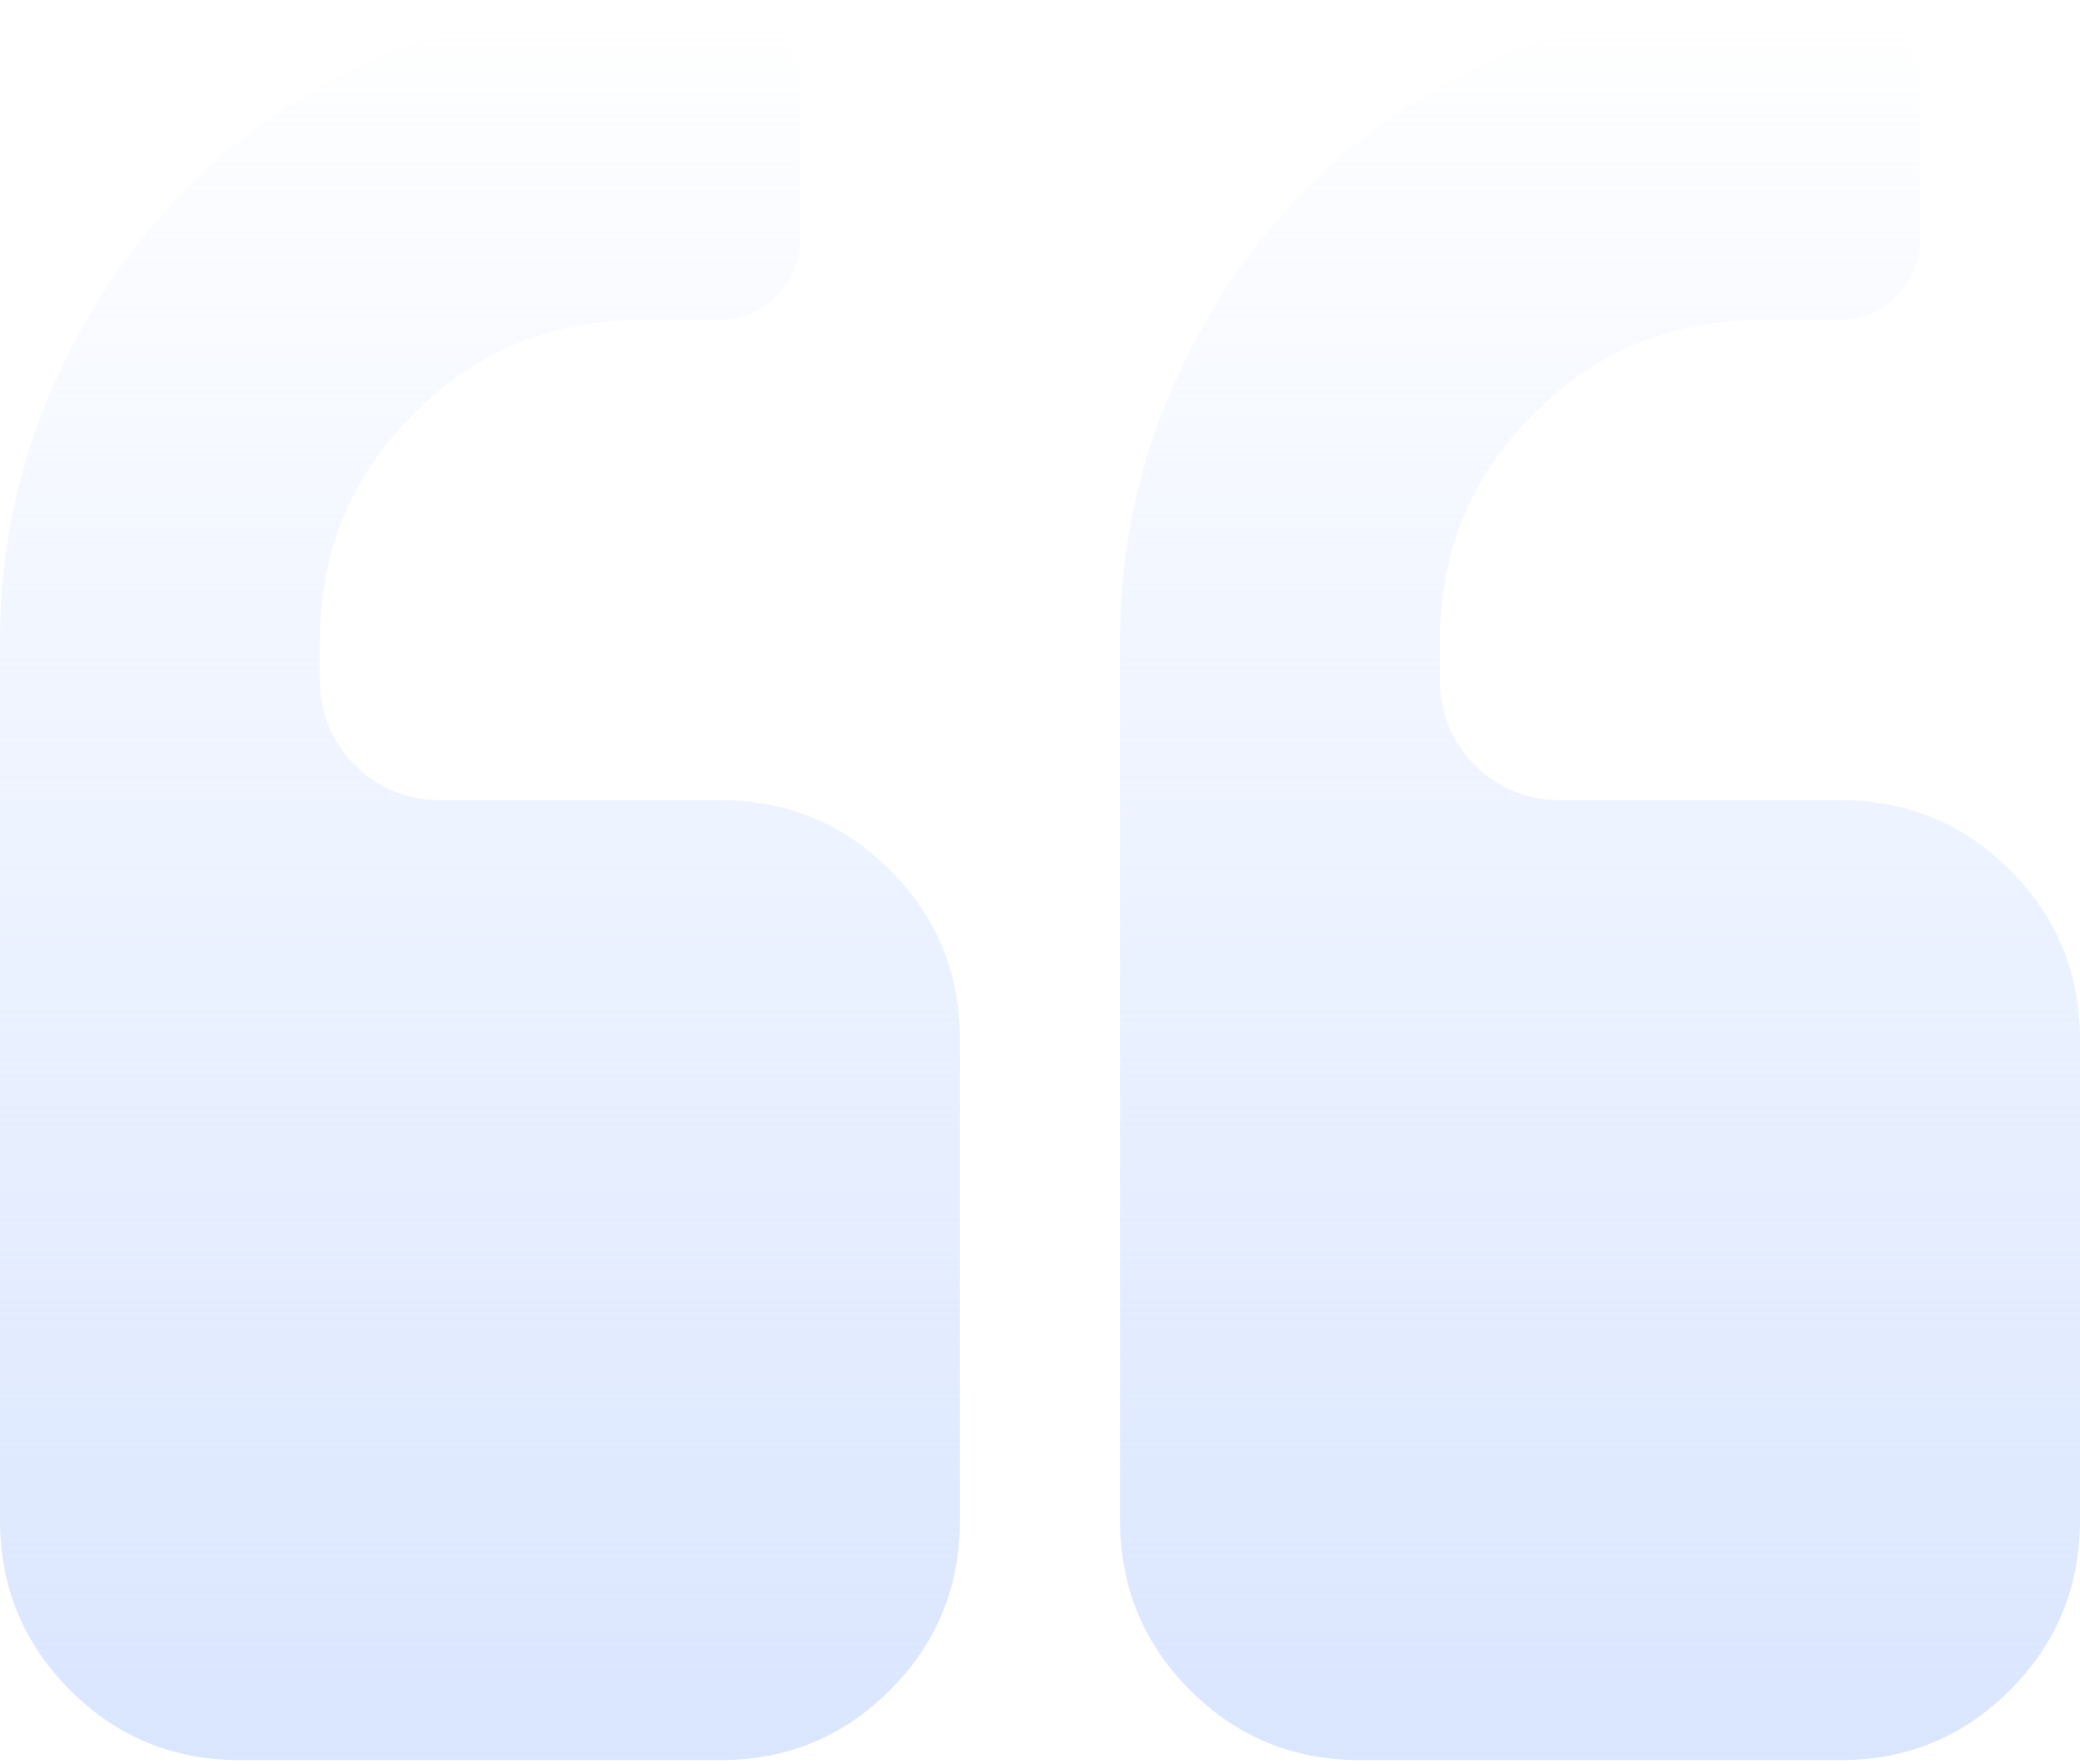 <svg width="138" height="117" viewBox="0 0 138 117" fill="none" xmlns="http://www.w3.org/2000/svg">
<path d="M90.23 116.768H122.077C126.5 116.768 130.26 115.22 133.356 112.124C136.452 109.028 138 105.269 138 100.845V68.999C138 64.576 136.453 60.817 133.356 57.721C130.26 54.626 126.499 53.077 122.077 53.077L103.5 53.077C101.289 53.077 99.409 52.303 97.861 50.755C96.312 49.208 95.538 47.327 95.538 45.115V42.462C95.538 36.602 97.612 31.599 101.758 27.452C105.905 23.307 110.908 21.233 116.77 21.233H122.077C123.515 21.233 124.759 20.707 125.81 19.657C126.86 18.607 127.385 17.363 127.385 15.925V5.308C127.385 3.873 126.86 2.626 125.81 1.576C124.758 0.527 123.515 -5.45623e-06 122.077 -5.45623e-06H116.769C111.019 -5.45623e-06 105.531 1.121 100.306 3.36C95.082 5.598 90.562 8.626 86.747 12.441C82.933 16.257 79.905 20.775 77.666 26C75.428 31.225 74.308 36.712 74.308 42.462V100.846C74.308 105.27 75.856 109.029 78.952 112.124C82.047 115.22 85.808 116.768 90.23 116.768ZM4.646 112.124C7.741 115.22 11.501 116.768 15.924 116.768H47.77C52.193 116.768 55.953 115.22 59.048 112.124C62.144 109.028 63.691 105.269 63.691 100.845V68.999C63.691 64.576 62.144 60.817 59.048 57.721C55.953 54.626 52.193 53.077 47.77 53.077H29.193C26.982 53.077 25.1 52.303 23.552 50.755C22.006 49.207 21.23 47.327 21.23 45.115V42.462C21.23 36.602 23.304 31.599 27.451 27.452C31.597 23.307 36.599 21.233 42.462 21.233H47.77C49.207 21.233 50.452 20.707 51.501 19.657C52.552 18.607 53.078 17.363 53.078 15.925V5.308C53.078 3.873 52.552 2.626 51.501 1.576C50.452 0.527 49.207 -5.45623e-06 47.77 -5.45623e-06H42.462C36.712 -5.45623e-06 31.225 1.121 25.999 3.36C20.775 5.598 16.256 8.626 12.441 12.441C8.626 16.257 5.597 20.777 3.359 26C1.121 31.224 0 36.712 0 42.462V100.846C0.001 105.27 1.548 109.029 4.646 112.124Z" fill="url(#paint0_linear_2409_13)"/>
<defs>
<linearGradient id="paint0_linear_2409_13" x1="69" y1="0" x2="69" y2="116.768" gradientUnits="userSpaceOnUse">
<stop stop-color="#DAE6FF" stop-opacity="0"/>
<stop offset="1" stop-color="#DAE6FF"/>
</linearGradient>
</defs>
</svg>
